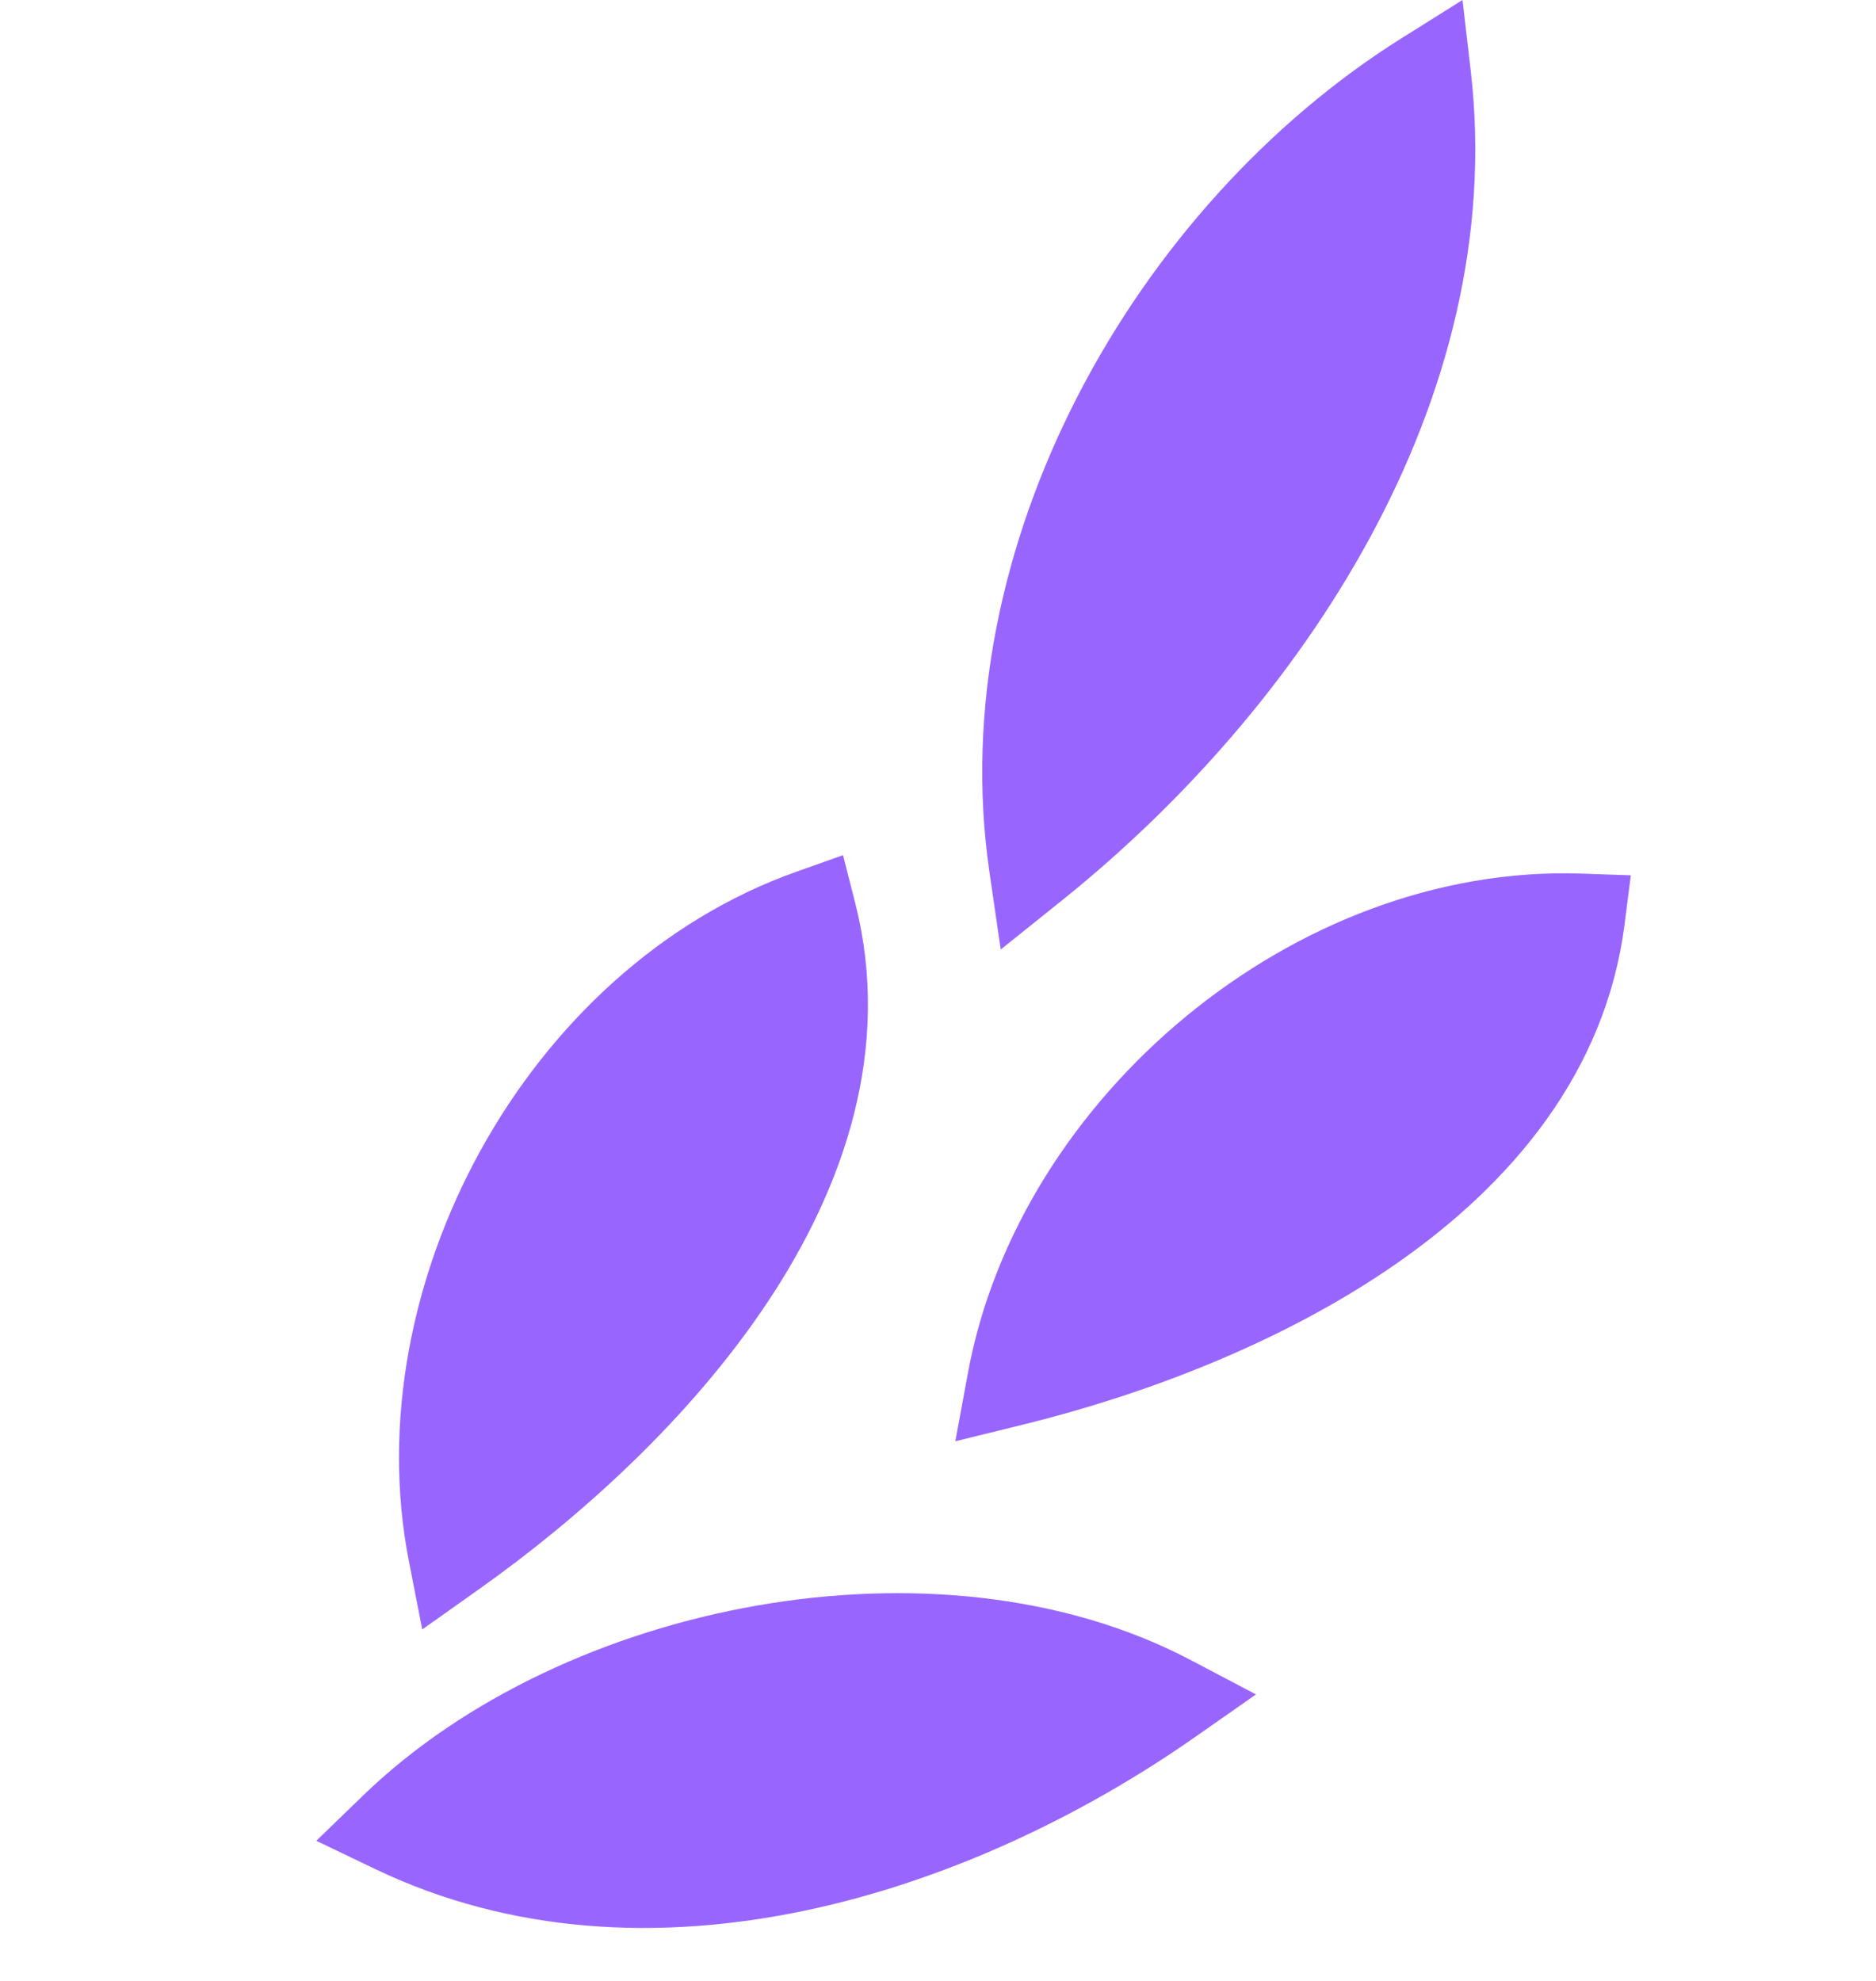 <svg width="125" height="132" viewBox="0 0 125 132" fill="none" xmlns="http://www.w3.org/2000/svg">
<path d="M94.22 3.795C76.866 14.677 64.349 36.883 67.408 57.864L67.786 60.459L69.832 58.818C85.417 46.311 98.976 26.198 96.507 4.894L96.233 2.533L94.22 3.795Z" fill="#9866FF" stroke="#9866FF" stroke-width="3"/>
<path d="M53.574 59.496C36.272 65.637 25.274 86.146 28.715 103.73L29.161 106.009L31.055 104.666C37.608 100.02 44.822 93.543 49.857 85.994C54.892 78.444 57.849 69.661 55.53 60.54L55.124 58.946L53.574 59.496Z" fill="#9866FF" stroke="#9866FF" stroke-width="3"/>
<path d="M105.323 59.71C86.974 59.076 69.22 74.121 65.972 91.742L65.551 94.025L67.805 93.471C75.606 91.553 84.692 88.172 92.146 82.997C99.599 77.821 105.572 70.734 106.759 61.398L106.967 59.767L105.323 59.71Z" fill="#9866FF" stroke="#9866FF" stroke-width="3"/>
<path d="M50.712 108.459C41.056 110.145 31.72 114.437 25.213 120.74L23.667 122.237L25.608 123.169C43.183 131.608 64.13 124.769 78.798 114.496L80.813 113.086L78.637 111.941C70.515 107.663 60.365 106.774 50.712 108.459Z" fill="#9866FF" stroke="#9866FF" stroke-width="3"/>
</svg>
